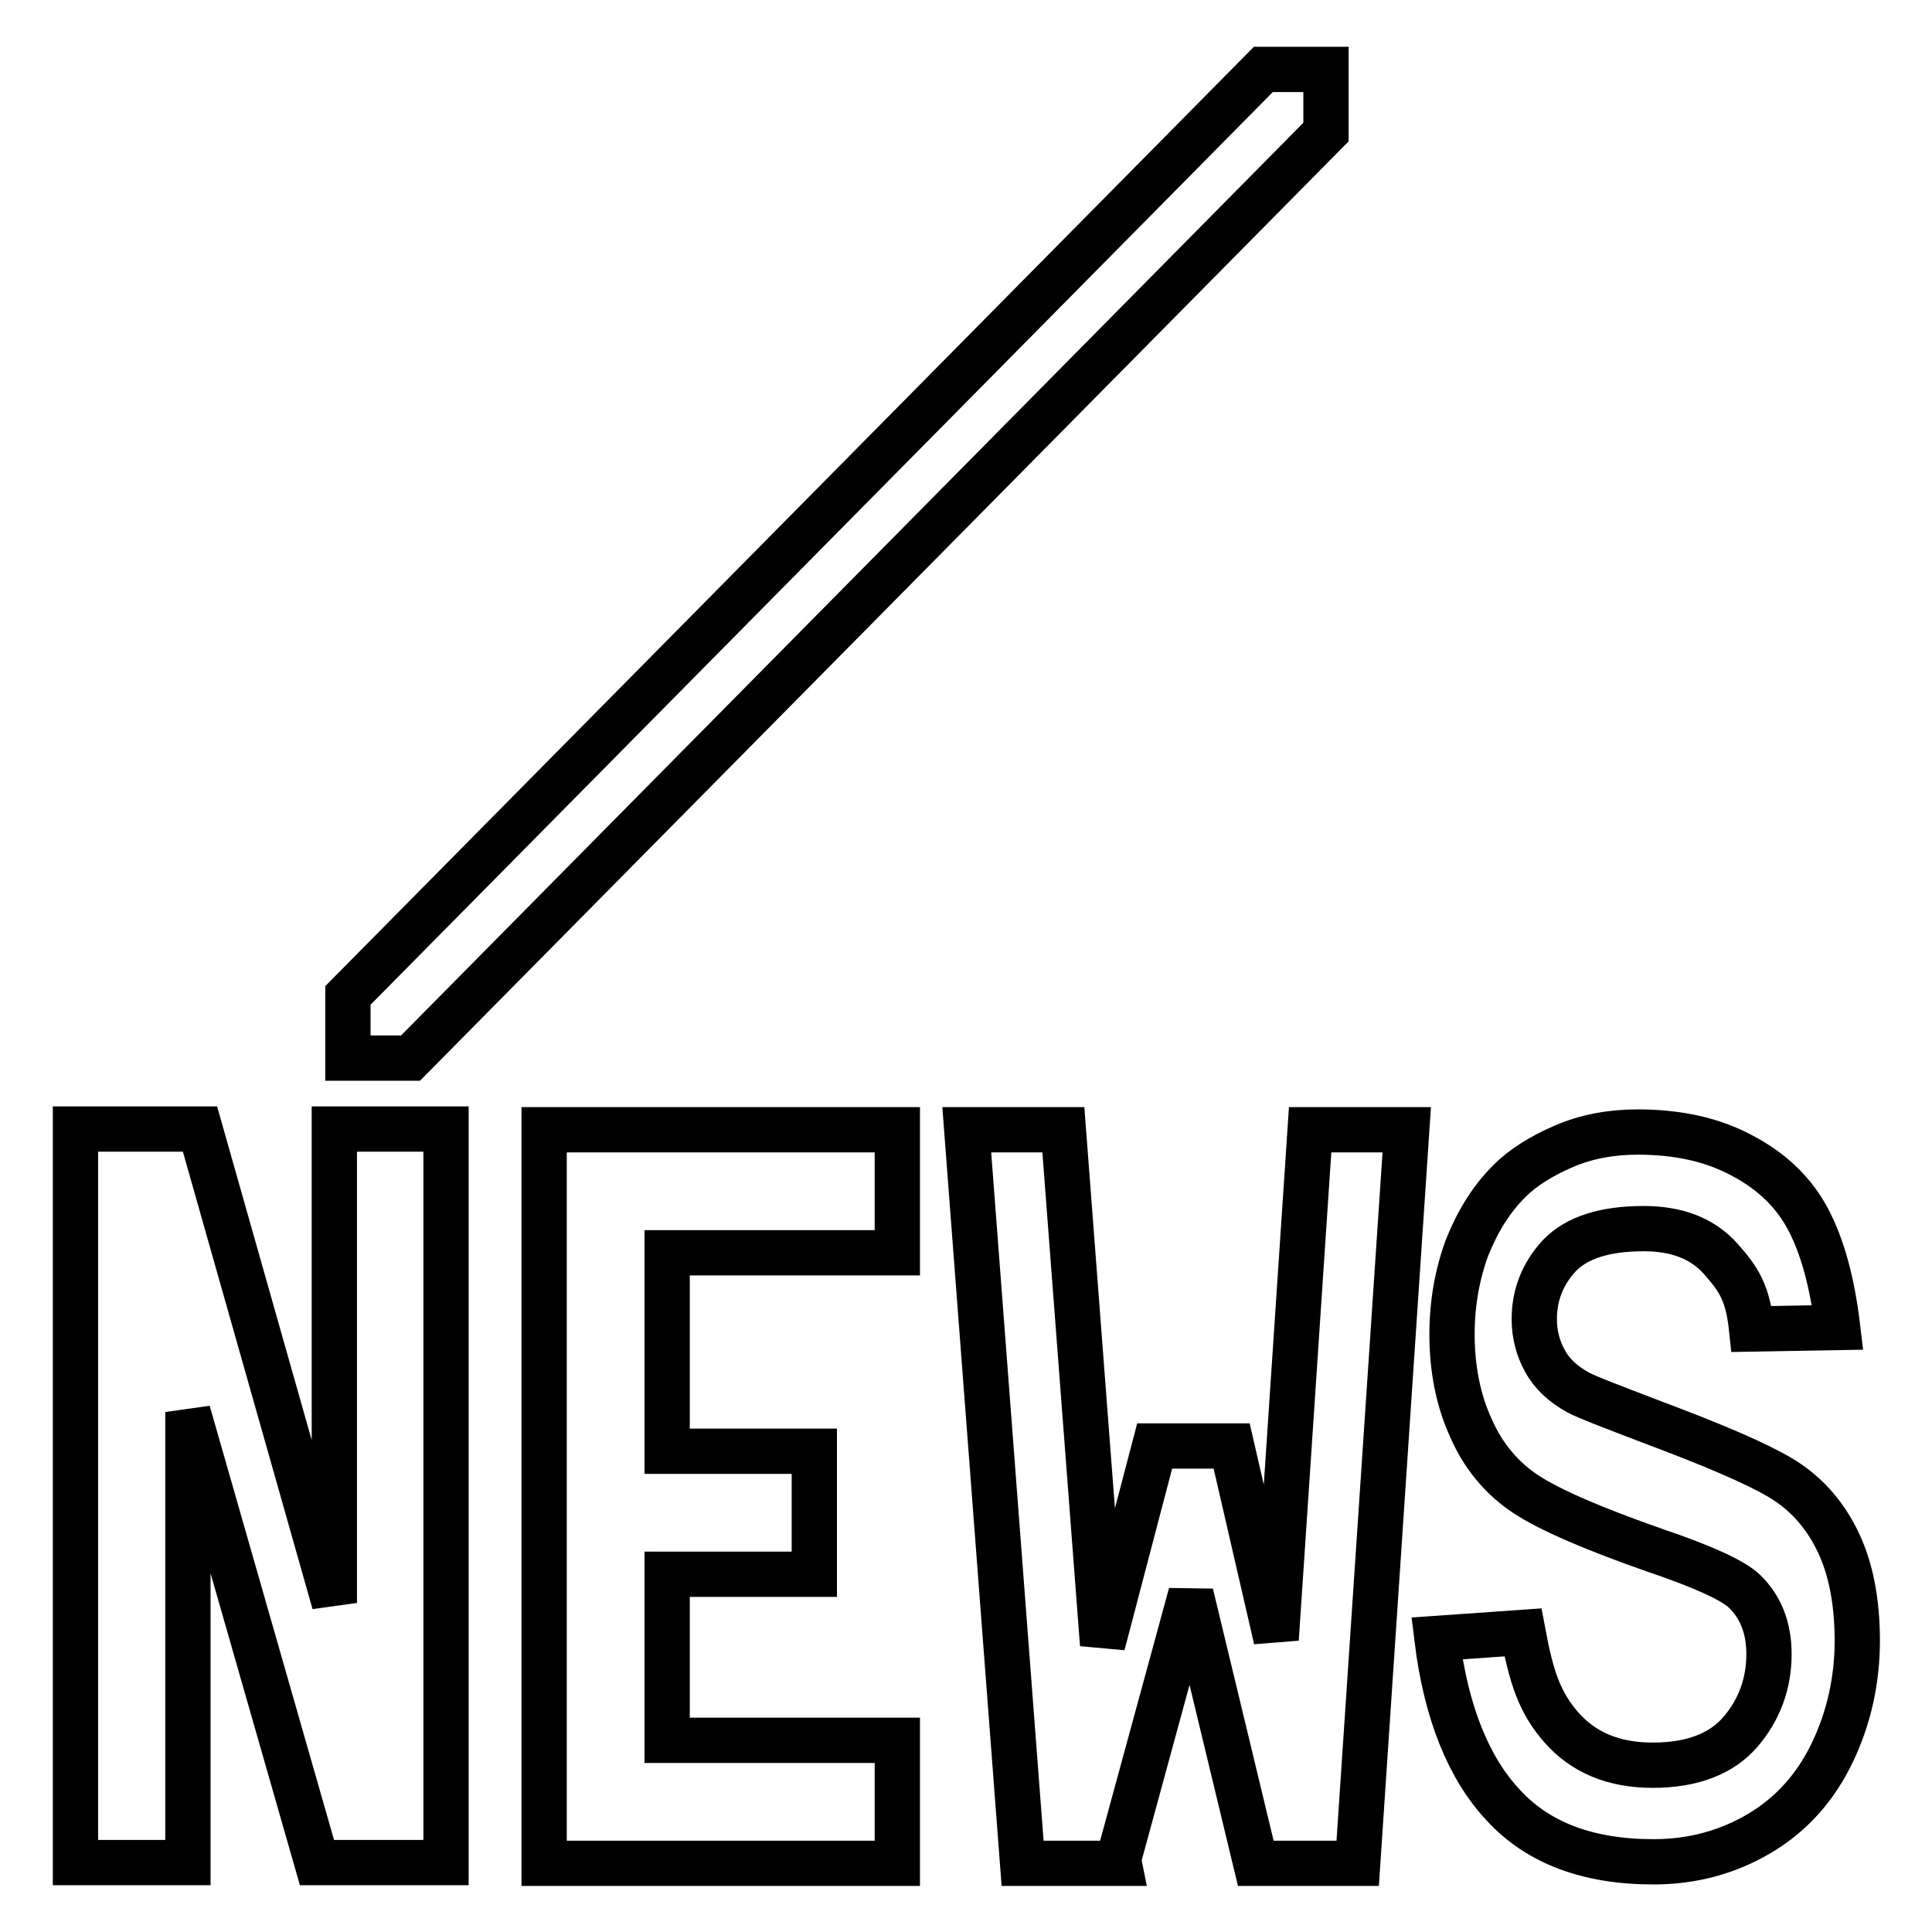 <?xml version="1.0" encoding="utf-8"?>
<!-- Svg Vector Icons : http://www.onlinewebfonts.com/icon -->
<!DOCTYPE svg PUBLIC "-//W3C//DTD SVG 1.1//EN" "http://www.w3.org/Graphics/SVG/1.1/DTD/svg11.dtd">
<svg version="1.1" xmlns="http://www.w3.org/2000/svg" xmlns:xlink="http://www.w3.org/1999/xlink" x="0px" y="0px" viewBox="0 0 256 256" enable-background="new 0 0 256 256" xml:space="preserve">
<g> <path stroke-width="6" fill-opacity="0" stroke="#000000"  d="M46.1,131.9L167.4,9.2h8.3v8.3L54.4,140.2h-8.3V131.9L46.1,131.9z M44.3,246.8H42l-17.1-59.7v59.7H10v-97.2 h4.3h10.5h1.7l17.8,62.8v-62.8h14.8v97.2h-5H44.3L44.3,246.8z M107.9,192.3v16.3H88.4v22h30.5v16.3H72.1v-97.2h46.8V166H88.4v26.3 H107.9L107.9,192.3z M163.2,191.6l5.9,25.6l4.5-67.5h12.8l-6.5,97.2h-4.1h-8.7h-0.7l-8.6-35.7l-9.6,35.2l0.1,0.5h-0.2h-9.5h-3.1 l-7.4-97.2h12.8l5.2,68.2l6.9-26.3L163.2,191.6L163.2,191.6z M190.4,217.1l11.4-0.8c1.1,5.9,2.2,9.3,5.1,12.6c2.9,3.3,6.9,5,12.1,5 c5.2,0,9.1-1.5,11.6-4.4c2.5-2.9,3.8-6.4,3.8-10.3c0-3.5-1.1-6.3-3.3-8.4c-1.5-1.4-5.4-3.2-11.6-5.3c-8.3-2.9-14.1-5.4-17.3-7.5 c-3.2-2.1-5.7-5.1-7.3-8.8c-1.7-3.7-2.5-7.9-2.5-12.4c0-4.1,0.7-8,2-11.5c1.4-3.5,3.2-6.4,5.6-8.8c1.8-1.8,4.2-3.3,7.2-4.6 c3-1.3,6.3-1.9,9.8-1.9c5.3,0,9.9,1,13.8,3.1c4,2.1,6.9,4.9,8.8,8.5c1.9,3.6,3.2,8.4,3.9,14.3l-11.4,0.2c-0.5-4.8-1.7-6.6-4.1-9.3 c-2.4-2.7-5.8-4-10.2-4c-5.2,0-8.9,1.2-11.2,3.6c-2.2,2.4-3.3,5.2-3.3,8.4c0,2,0.5,3.9,1.4,5.5c0.9,1.7,2.4,3.1,4.4,4.2 c1.1,0.6,4.5,1.9,10,4c8,3,13.6,5.4,16.8,7.3c3.2,1.9,5.7,4.6,7.5,8.2c1.8,3.6,2.7,8.1,2.7,13.4c0,5.2-1.1,10.2-3.3,14.8 c-2.2,4.6-5.4,8.2-9.6,10.7c-4.2,2.5-8.9,3.8-14.1,3.8c-8.7,0-15.3-2.5-19.9-7.5C194.6,234.3,191.6,226.9,190.4,217.1z"/></g>
</svg>